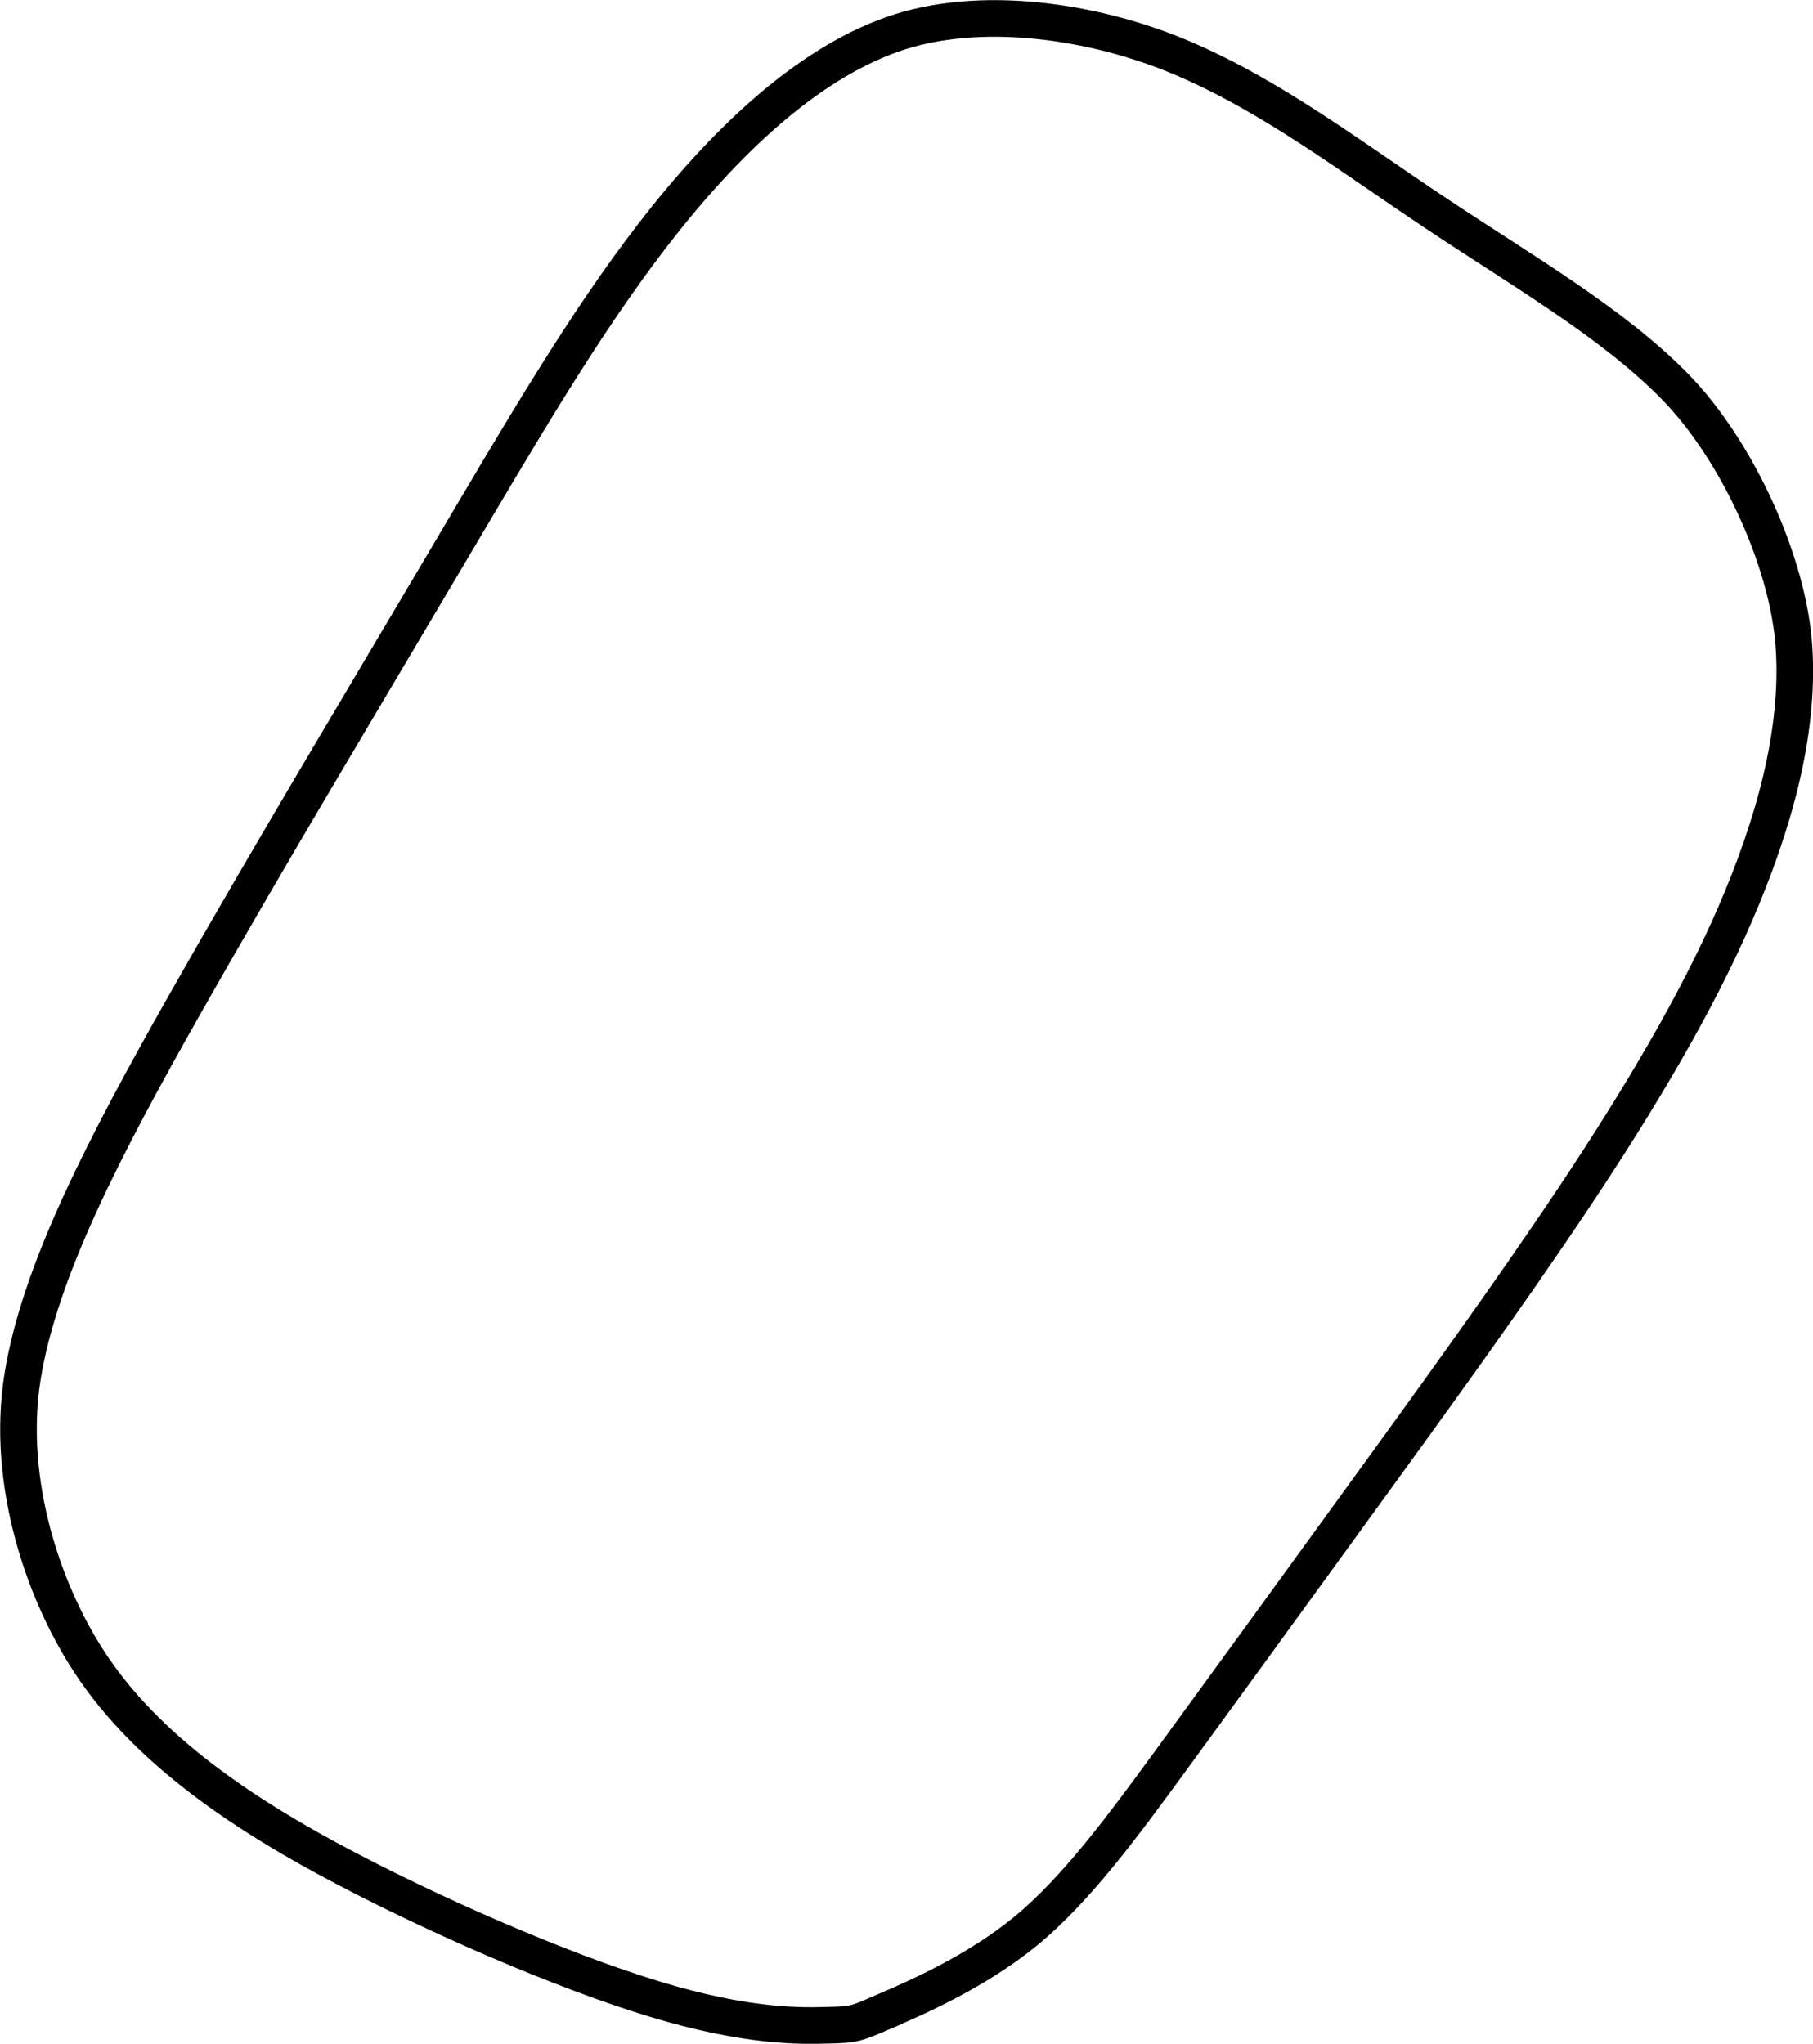 <?xml version="1.0" encoding="UTF-8" standalone="no"?>
<!-- Created with Inkscape (http://www.inkscape.org/) -->

<svg
   width="13.127mm"
   height="14.795mm"
   viewBox="0 0 13.127 14.795"
   version="1.1"
   id="svg5"
   inkscape:version="1.2.1 (9c6d41e4, 2022-07-14)"
   sodipodi:docname="8green.svg"
   xml:space="preserve"
   xmlns:inkscape="http://www.inkscape.org/namespaces/inkscape"
   xmlns:sodipodi="http://sodipodi.sourceforge.net/DTD/sodipodi-0.dtd"
   xmlns="http://www.w3.org/2000/svg"
   xmlns:svg="http://www.w3.org/2000/svg"><sodipodi:namedview
     id="namedview7"
     pagecolor="#ffffff"
     bordercolor="#666666"
     borderopacity="1.0"
     inkscape:showpageshadow="2"
     inkscape:pageopacity="0.0"
     inkscape:pagecheckerboard="0"
     inkscape:deskcolor="#d1d1d1"
     inkscape:document-units="mm"
     showgrid="false"
     inkscape:zoom="1.6029538"
     inkscape:cx="29.008945"
     inkscape:cy="53.962877"
     inkscape:window-width="1150"
     inkscape:window-height="727"
     inkscape:window-x="143"
     inkscape:window-y="56"
     inkscape:window-maximized="0"
     inkscape:current-layer="layer5" /><defs
     id="defs2"><inkscape:path-effect
       effect="bspline"
       id="path-effect11241"
       is_visible="true"
       lpeversion="1"
       weight="33.333"
       steps="2"
       helper_size="0"
       apply_no_weight="true"
       apply_with_weight="true"
       only_selected="false" /><inkscape:path-effect
       effect="bspline"
       id="path-effect11237"
       is_visible="true"
       lpeversion="1"
       weight="33.333"
       steps="2"
       helper_size="0"
       apply_no_weight="true"
       apply_with_weight="true"
       only_selected="false" /><inkscape:path-effect
       effect="bspline"
       id="path-effect11233"
       is_visible="true"
       lpeversion="1"
       weight="33.333"
       steps="2"
       helper_size="0"
       apply_no_weight="true"
       apply_with_weight="true"
       only_selected="false" /><inkscape:path-effect
       effect="bspline"
       id="path-effect10503"
       is_visible="true"
       lpeversion="1"
       weight="33.333"
       steps="2"
       helper_size="0"
       apply_no_weight="true"
       apply_with_weight="true"
       only_selected="false" /><inkscape:path-effect
       effect="bspline"
       id="path-effect10499"
       is_visible="true"
       lpeversion="1"
       weight="33.333"
       steps="2"
       helper_size="0"
       apply_no_weight="true"
       apply_with_weight="true"
       only_selected="false" /><inkscape:path-effect
       effect="bspline"
       id="path-effect10495"
       is_visible="true"
       lpeversion="1"
       weight="33.333"
       steps="2"
       helper_size="0"
       apply_no_weight="true"
       apply_with_weight="true"
       only_selected="false" /><inkscape:path-effect
       effect="bspline"
       id="path-effect10491"
       is_visible="true"
       lpeversion="1"
       weight="33.333"
       steps="2"
       helper_size="0"
       apply_no_weight="true"
       apply_with_weight="true"
       only_selected="false" /><inkscape:path-effect
       effect="bspline"
       id="path-effect10487"
       is_visible="true"
       lpeversion="1"
       weight="33.333"
       steps="2"
       helper_size="0"
       apply_no_weight="true"
       apply_with_weight="true"
       only_selected="false" /><inkscape:path-effect
       effect="bspline"
       id="path-effect10483"
       is_visible="true"
       lpeversion="1"
       weight="33.333"
       steps="2"
       helper_size="0"
       apply_no_weight="true"
       apply_with_weight="true"
       only_selected="false" /><inkscape:path-effect
       effect="bspline"
       id="path-effect10479"
       is_visible="true"
       lpeversion="1"
       weight="33.333"
       steps="2"
       helper_size="0"
       apply_no_weight="true"
       apply_with_weight="true"
       only_selected="false" /><inkscape:path-effect
       effect="bspline"
       id="path-effect10112"
       is_visible="true"
       lpeversion="1"
       weight="33.333"
       steps="2"
       helper_size="0"
       apply_no_weight="true"
       apply_with_weight="true"
       only_selected="false" /><inkscape:path-effect
       effect="bspline"
       id="path-effect677"
       is_visible="true"
       lpeversion="1"
       weight="33.333"
       steps="2"
       helper_size="0"
       apply_no_weight="true"
       apply_with_weight="true"
       only_selected="false" /><inkscape:path-effect
       effect="bspline"
       id="path-effect673"
       is_visible="true"
       lpeversion="1"
       weight="33.333"
       steps="2"
       helper_size="0"
       apply_no_weight="true"
       apply_with_weight="true"
       only_selected="false" /><inkscape:path-effect
       effect="bspline"
       id="path-effect669"
       is_visible="true"
       lpeversion="1"
       weight="33.333"
       steps="2"
       helper_size="0"
       apply_no_weight="true"
       apply_with_weight="true"
       only_selected="false" /><inkscape:path-effect
       effect="bspline"
       id="path-effect665"
       is_visible="true"
       lpeversion="1"
       weight="33.333"
       steps="2"
       helper_size="0"
       apply_no_weight="true"
       apply_with_weight="true"
       only_selected="false" /><inkscape:path-effect
       effect="bspline"
       id="path-effect661"
       is_visible="true"
       lpeversion="1"
       weight="33.333"
       steps="2"
       helper_size="0"
       apply_no_weight="true"
       apply_with_weight="true"
       only_selected="false" /><inkscape:path-effect
       effect="bspline"
       id="path-effect657"
       is_visible="true"
       lpeversion="1"
       weight="33.333"
       steps="2"
       helper_size="0"
       apply_no_weight="true"
       apply_with_weight="true"
       only_selected="false" /><inkscape:path-effect
       effect="bspline"
       id="path-effect653"
       is_visible="true"
       lpeversion="1"
       weight="33.333"
       steps="2"
       helper_size="0"
       apply_no_weight="true"
       apply_with_weight="true"
       only_selected="false" /><inkscape:path-effect
       effect="bspline"
       id="path-effect649"
       is_visible="true"
       lpeversion="1"
       weight="33.333"
       steps="2"
       helper_size="0"
       apply_no_weight="true"
       apply_with_weight="true"
       only_selected="false" /><inkscape:path-effect
       effect="bspline"
       id="path-effect580"
       is_visible="true"
       lpeversion="1"
       weight="33.333"
       steps="2"
       helper_size="0"
       apply_no_weight="true"
       apply_with_weight="true"
       only_selected="false" /></defs><g
     inkscape:groupmode="layer"
     id="layer5"
     inkscape:label="green"
     style="display:inline"
     sodipodi:insensitive="true"
     transform="translate(-11.44,-6.003)"><path
       style="fill:none;stroke:#000000;stroke-width:0.265px;stroke-linecap:butt;stroke-linejoin:miter;stroke-opacity:1"
       d="m 17.843,20.564 c 0.219,-0.094 0.662,-0.285 1.024,-0.582 0.362,-0.297 0.694,-0.747 1.06,-1.248 0.366,-0.501 0.837,-1.15 1.35,-1.857 0.513,-0.707 1.087,-1.497 1.563,-2.211 0.476,-0.714 0.889,-1.41 1.165,-2.05 0.276,-0.639 0.464,-1.303 0.425,-1.921 C 24.392,10.078 24.02,9.264 23.569,8.803 23.118,8.341 22.46,7.963 21.84,7.549 21.219,7.136 20.65,6.7 20.005,6.425 19.36,6.149 18.524,6.03 17.897,6.253 c -0.627,0.223 -1.217,0.786 -1.726,1.445 -0.509,0.659 -0.956,1.43 -1.531,2.401 -0.575,0.972 -1.281,2.148 -1.864,3.178 -0.583,1.03 -1.051,1.93 -1.173,2.694 -0.122,0.763 0.154,1.589 0.524,2.123 0.371,0.534 0.949,0.965 1.682,1.362 0.733,0.397 1.703,0.817 2.375,1.02 0.671,0.203 1.052,0.193 1.246,0.188 0.194,-0.005 0.194,-0.005 0.413,-0.099 z"
       id="path10497"
       inkscape:path-effect="#path-effect10499"
       inkscape:original-d="m 17.623957,20.658545 c 0.438451,-0.188256 0.942458,-0.235708 1.300195,-0.559383 0.38845,-0.351464 0.636384,-0.863556 0.934495,-1.269 0.43404,-0.596898 0.986111,-1.186939 1.358559,-1.870279 0.58521,-0.779944 1.217572,-1.527921 1.719295,-2.368562 0.456267,-0.593924 1.00147,-1.211387 1.158359,-1.952611 0.223369,-0.651339 0.522239,-1.283522 0.559725,-1.984447 C 24.846529,9.8702813 24.593953,9.0020176 23.770223,8.7170108 23.078951,8.4087727 22.375215,8.1100769 21.811084,7.5888901 21.215598,7.1408229 20.745759,6.5749741 20.062842,6.2497451 19.392855,5.9165136 18.571445,5.6979943 17.839003,5.9325202 17.224635,6.4291601 16.625677,6.982572 16.106654,7.5864707 c -0.431616,0.7782326 -0.773192,1.6100052 -1.335389,2.3081307 -0.671671,1.1971126 -1.52047,2.2875856 -2.117987,3.5269326 -0.565889,0.831198 -1.073402,1.710738 -1.388009,2.669985 -0.29335,0.812716 0.250223,1.548701 0.721373,2.156041 0.358539,0.585058 0.953641,0.994375 1.598445,1.190815 0.956528,0.414427 1.927066,0.834771 2.886483,1.250148 0.383404,-0.0097 0.764279,-0.01961 1.152387,-0.02998 z"
       sodipodi:nodetypes="ccccccccccccccccccc" /></g></svg>
